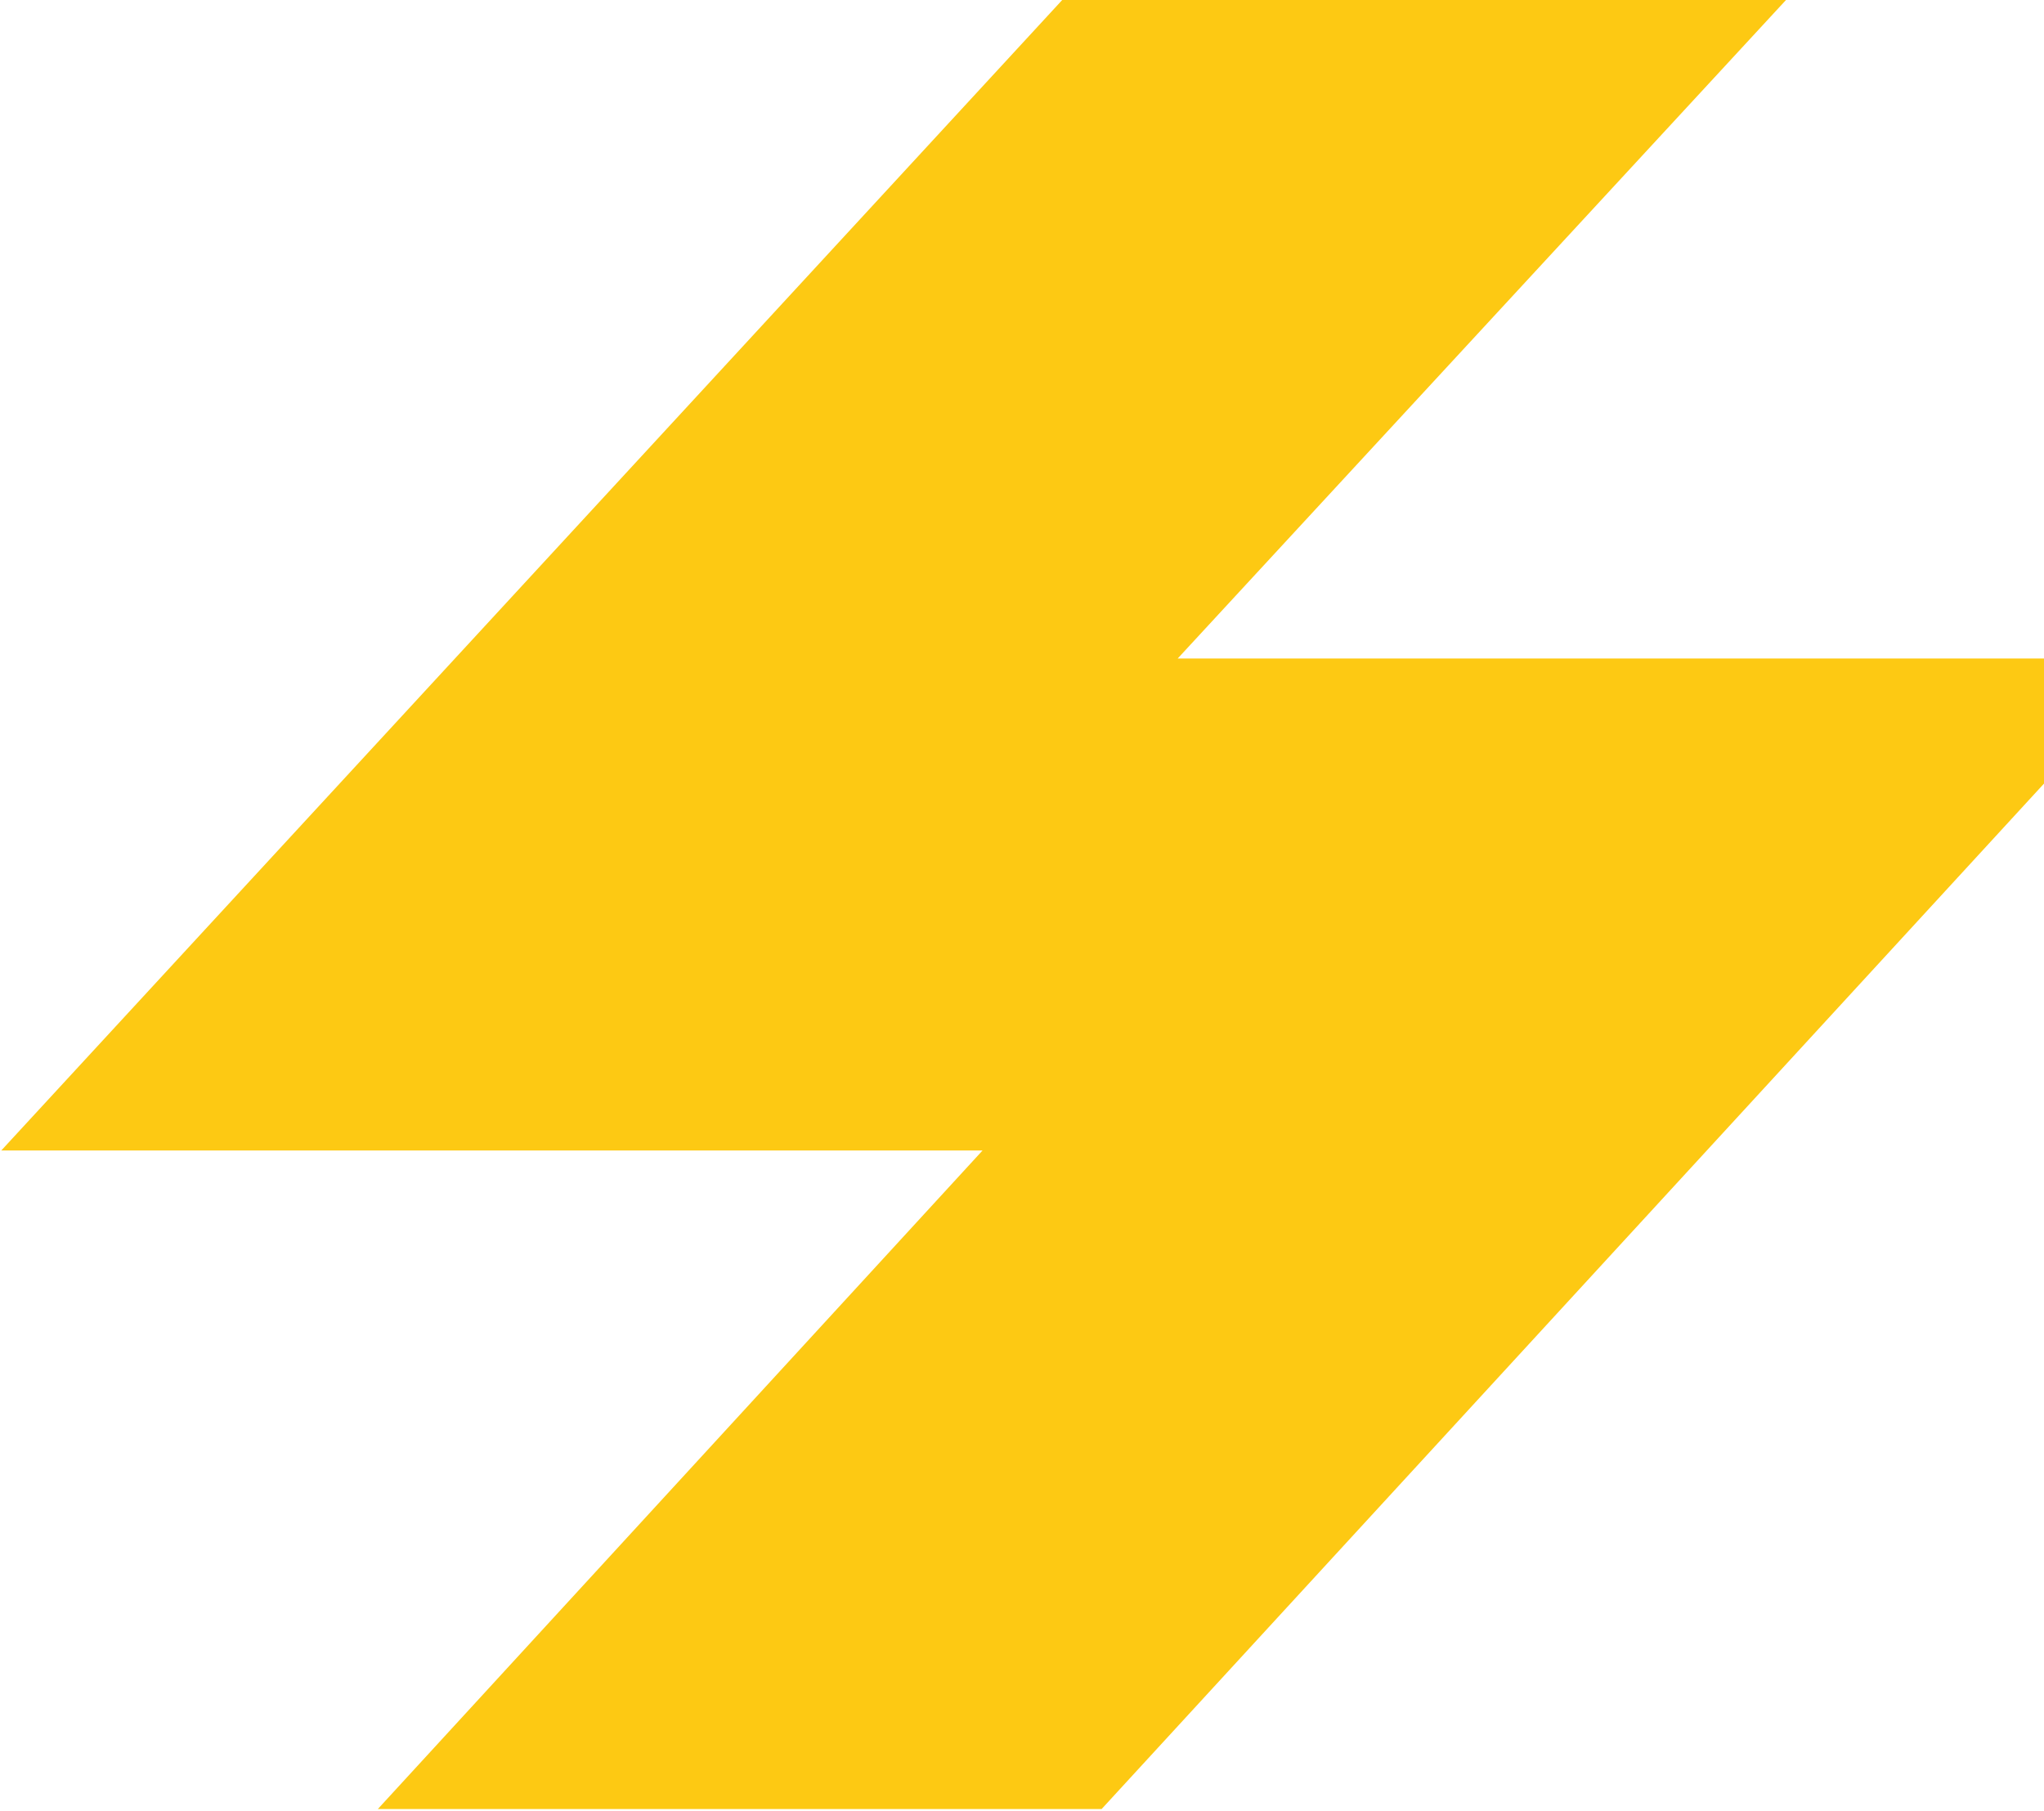 <svg xmlns="http://www.w3.org/2000/svg" width="807" height="715" viewBox="0 0 807 715" fill="none"><path d="M387.92 454.226H0.5L419.381 -0.005H705.141L464.959 259.992H852.378L434.936 714.223H149.176L387.92 454.226Z" fill="#FDC913"></path></svg>